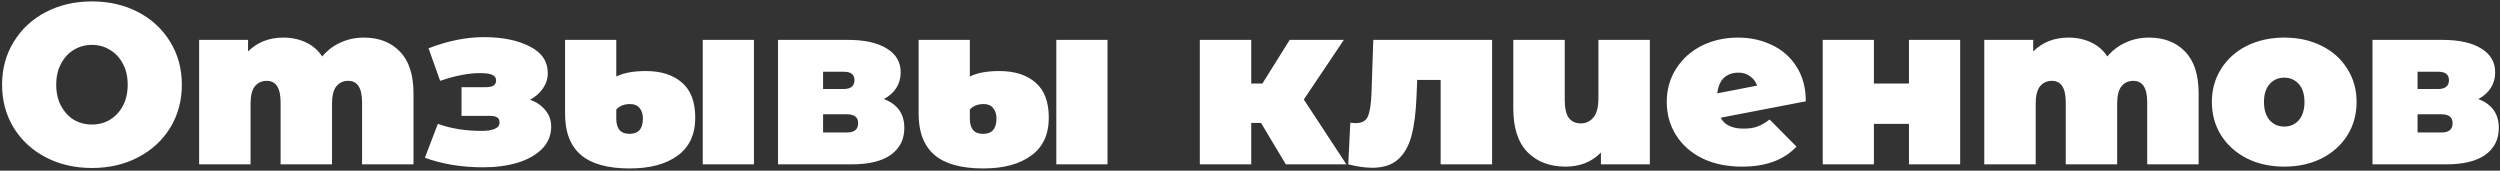 <?xml version="1.0" encoding="UTF-8"?> <svg xmlns="http://www.w3.org/2000/svg" width="791" height="54" viewBox="0 0 791 54" fill="none"><rect x="0" y="0" width="791" height="54" fill="#333333" stroke="none"/> <path d="M29.096 53.152C23.672 53.152 18.8 52.024 14.48 49.768C10.16 47.512 6.776 44.392 4.328 40.408C1.88 36.376 0.656 31.84 0.656 26.8C0.656 21.76 1.88 17.248 4.328 13.264C6.776 9.232 10.16 6.088 14.48 3.832C18.8 1.576 23.672 0.448 29.096 0.448C34.52 0.448 39.392 1.576 43.712 3.832C48.032 6.088 51.416 9.232 53.864 13.264C56.312 17.248 57.536 21.76 57.536 26.8C57.536 31.84 56.312 36.376 53.864 40.408C51.416 44.392 48.032 47.512 43.712 49.768C39.392 52.024 34.52 53.152 29.096 53.152ZM29.096 39.4C31.208 39.4 33.104 38.896 34.784 37.888C36.512 36.832 37.88 35.368 38.888 33.496C39.896 31.576 40.4 29.344 40.4 26.8C40.4 24.256 39.896 22.048 38.888 20.176C37.88 18.256 36.512 16.792 34.784 15.784C33.104 14.728 31.208 14.2 29.096 14.2C26.984 14.2 25.064 14.728 23.336 15.784C21.656 16.792 20.312 18.256 19.304 20.176C18.296 22.048 17.792 24.256 17.792 26.8C17.792 29.344 18.296 31.576 19.304 33.496C20.312 35.368 21.656 36.832 23.336 37.888C25.064 38.896 26.984 39.4 29.096 39.4ZM115.132 11.896C119.884 11.896 123.676 13.36 126.508 16.288C129.388 19.216 130.828 23.632 130.828 29.536V52H114.556V32.344C114.556 27.832 113.092 25.576 110.164 25.576C108.628 25.576 107.38 26.152 106.42 27.304C105.508 28.456 105.052 30.28 105.052 32.776V52H88.779V32.344C88.779 27.832 87.316 25.576 84.388 25.576C82.852 25.576 81.603 26.152 80.644 27.304C79.731 28.456 79.275 30.28 79.275 32.776V52H63.004V12.616H78.484V16.288C81.412 13.36 85.132 11.896 89.644 11.896C92.284 11.896 94.659 12.4 96.772 13.408C98.883 14.368 100.612 15.856 101.956 17.872C103.54 15.952 105.46 14.488 107.716 13.48C109.972 12.424 112.444 11.896 115.132 11.896ZM167.701 31.552C169.813 32.32 171.445 33.448 172.597 34.936C173.797 36.376 174.397 38.08 174.397 40.048C174.397 42.784 173.437 45.136 171.517 47.104C169.597 49.024 167.005 50.488 163.741 51.496C160.477 52.456 156.853 52.936 152.869 52.936C146.101 52.936 139.957 51.928 134.437 49.912L138.541 39.184C142.621 40.672 147.253 41.416 152.437 41.416C154.165 41.416 155.533 41.2 156.541 40.768C157.549 40.336 158.053 39.664 158.053 38.752C158.053 37.984 157.813 37.456 157.333 37.168C156.901 36.832 156.133 36.664 155.029 36.664H146.029V27.592H153.517C154.717 27.592 155.581 27.424 156.109 27.088C156.685 26.752 156.973 26.2 156.973 25.432C156.973 24.664 156.589 24.088 155.821 23.704C155.053 23.32 153.733 23.128 151.861 23.128C148.261 23.128 144.061 23.944 139.261 25.576L135.589 15.28C141.685 12.928 147.517 11.752 153.085 11.752C158.989 11.752 163.837 12.736 167.629 14.704C171.421 16.624 173.317 19.432 173.317 23.128C173.317 24.856 172.813 26.464 171.805 27.952C170.797 29.44 169.429 30.64 167.701 31.552ZM199.238 53.296C192.326 53.296 187.19 51.88 183.83 49.048C180.47 46.168 178.79 41.848 178.79 36.088V12.616H194.99V24.208C197.294 23.056 200.414 22.48 204.35 22.48C209.198 22.48 213.014 23.704 215.798 26.152C218.582 28.552 219.974 32.248 219.974 37.24C219.974 42.568 218.102 46.576 214.358 49.264C210.662 51.952 205.622 53.296 199.238 53.296ZM222.35 12.616H238.55V52H222.35V12.616ZM199.166 42.352C201.998 42.352 203.414 40.744 203.414 37.528C203.414 36.088 203.054 34.96 202.334 34.144C201.662 33.328 200.678 32.92 199.382 32.92C197.51 32.92 196.046 33.496 194.99 34.648V37.6C194.99 39.088 195.326 40.264 195.998 41.128C196.718 41.944 197.774 42.352 199.166 42.352ZM279.648 31.336C283.968 32.968 286.128 36.016 286.128 40.48C286.128 44.08 284.712 46.912 281.88 48.976C279.048 50.992 274.896 52 269.424 52H246.168V12.616H268.272C273.552 12.616 277.656 13.528 280.584 15.352C283.512 17.128 284.976 19.648 284.976 22.912C284.976 24.736 284.52 26.368 283.608 27.808C282.696 29.248 281.376 30.424 279.648 31.336ZM260.424 28.168H266.832C269.184 28.168 270.36 27.232 270.36 25.36C270.36 24.448 270.072 23.776 269.496 23.344C268.968 22.912 268.08 22.696 266.832 22.696H260.424V28.168ZM267.984 41.92C270.336 41.92 271.512 40.936 271.512 38.968C271.512 37.096 270.336 36.16 267.984 36.16H260.424V41.92H267.984ZM311.105 53.296C304.193 53.296 299.057 51.88 295.697 49.048C292.337 46.168 290.657 41.848 290.657 36.088V12.616H306.857V24.208C309.161 23.056 312.281 22.48 316.217 22.48C321.065 22.48 324.881 23.704 327.665 26.152C330.449 28.552 331.841 32.248 331.841 37.24C331.841 42.568 329.969 46.576 326.225 49.264C322.529 51.952 317.489 53.296 311.105 53.296ZM334.217 12.616H350.417V52H334.217V12.616ZM311.033 42.352C313.865 42.352 315.281 40.744 315.281 37.528C315.281 36.088 314.921 34.96 314.201 34.144C313.529 33.328 312.545 32.92 311.249 32.92C309.377 32.92 307.913 33.496 306.857 34.648V37.6C306.857 39.088 307.193 40.264 307.865 41.128C308.585 41.944 309.641 42.352 311.033 42.352ZM398.989 38.896H395.893V52H379.621V12.616H395.893V26.44H399.421L408.061 12.616H425.197L412.525 31.48L425.989 52H406.837L398.989 38.896ZM472.093 12.616V52H455.821V25.288H448.405L448.189 30.4C447.997 35.488 447.469 39.664 446.605 42.928C445.741 46.192 444.301 48.712 442.285 50.488C440.317 52.216 437.605 53.08 434.149 53.08C431.989 53.08 429.469 52.72 426.589 52L427.237 38.824C428.005 38.92 428.557 38.968 428.893 38.968C430.861 38.968 432.157 38.272 432.781 36.88C433.405 35.44 433.789 33.064 433.933 29.752L434.509 12.616H472.093ZM522.01 12.616V52H506.53V48.256C505.09 49.744 503.41 50.872 501.49 51.64C499.57 52.36 497.53 52.72 495.37 52.72C490.378 52.72 486.37 51.208 483.346 48.184C480.322 45.112 478.81 40.504 478.81 34.36V12.616H495.082V31.552C495.082 34.24 495.514 36.16 496.378 37.312C497.242 38.464 498.514 39.04 500.194 39.04C501.778 39.04 503.098 38.416 504.154 37.168C505.21 35.872 505.738 33.856 505.738 31.12V12.616H522.01ZM551.7 40.696C553.428 40.696 554.868 40.48 556.02 40.048C557.22 39.616 558.516 38.872 559.908 37.816L568.404 46.384C564.468 50.608 558.732 52.72 551.196 52.72C546.444 52.72 542.268 51.856 538.668 50.128C535.068 48.352 532.284 45.904 530.316 42.784C528.348 39.664 527.364 36.16 527.364 32.272C527.364 28.336 528.348 24.832 530.316 21.76C532.284 18.64 534.972 16.216 538.38 14.488C541.836 12.76 545.7 11.896 549.972 11.896C553.86 11.896 557.436 12.688 560.7 14.272C563.964 15.808 566.556 18.112 568.476 21.184C570.396 24.208 571.356 27.832 571.356 32.056L544.428 37.24C545.628 39.544 548.052 40.696 551.7 40.696ZM550.044 22.984C548.172 22.984 546.636 23.536 545.436 24.64C544.284 25.744 543.588 27.376 543.348 29.536L555.948 27.088C555.516 25.84 554.772 24.856 553.716 24.136C552.708 23.368 551.484 22.984 550.044 22.984ZM576.707 12.616H592.907V26.44H603.995V12.616H620.195V52H603.995V39.184H592.907V52H576.707V12.616ZM679.952 11.896C684.704 11.896 688.496 13.36 691.328 16.288C694.208 19.216 695.648 23.632 695.648 29.536V52H679.376V32.344C679.376 27.832 677.912 25.576 674.984 25.576C673.448 25.576 672.2 26.152 671.24 27.304C670.328 28.456 669.872 30.28 669.872 32.776V52H653.6V32.344C653.6 27.832 652.136 25.576 649.208 25.576C647.672 25.576 646.424 26.152 645.464 27.304C644.552 28.456 644.096 30.28 644.096 32.776V52H627.824V12.616H643.304V16.288C646.232 13.36 649.952 11.896 654.464 11.896C657.104 11.896 659.48 12.4 661.592 13.408C663.704 14.368 665.432 15.856 666.776 17.872C668.36 15.952 670.28 14.488 672.536 13.48C674.792 12.424 677.264 11.896 679.952 11.896ZM722.729 52.72C718.361 52.72 714.425 51.856 710.921 50.128C707.465 48.352 704.753 45.928 702.785 42.856C700.817 39.736 699.833 36.208 699.833 32.272C699.833 28.336 700.817 24.832 702.785 21.76C704.753 18.64 707.465 16.216 710.921 14.488C714.425 12.76 718.361 11.896 722.729 11.896C727.145 11.896 731.081 12.76 734.537 14.488C738.041 16.216 740.753 18.64 742.673 21.76C744.641 24.832 745.625 28.336 745.625 32.272C745.625 36.208 744.641 39.736 742.673 42.856C740.753 45.928 738.041 48.352 734.537 50.128C731.081 51.856 727.145 52.72 722.729 52.72ZM722.729 40.048C724.601 40.048 726.137 39.376 727.337 38.032C728.537 36.64 729.137 34.72 729.137 32.272C729.137 29.824 728.537 27.928 727.337 26.584C726.137 25.24 724.601 24.568 722.729 24.568C720.857 24.568 719.321 25.24 718.121 26.584C716.921 27.928 716.321 29.824 716.321 32.272C716.321 34.72 716.921 36.64 718.121 38.032C719.321 39.376 720.857 40.048 722.729 40.048ZM784.14 31.336C788.46 32.968 790.62 36.016 790.62 40.48C790.62 44.08 789.204 46.912 786.372 48.976C783.54 50.992 779.388 52 773.916 52H750.66V12.616H772.764C778.044 12.616 782.148 13.528 785.076 15.352C788.004 17.128 789.468 19.648 789.468 22.912C789.468 24.736 789.012 26.368 788.1 27.808C787.188 29.248 785.868 30.424 784.14 31.336ZM764.916 28.168H771.324C773.676 28.168 774.852 27.232 774.852 25.36C774.852 24.448 774.564 23.776 773.988 23.344C773.46 22.912 772.572 22.696 771.324 22.696H764.916V28.168ZM772.476 41.92C774.828 41.92 776.004 40.936 776.004 38.968C776.004 37.096 774.828 36.16 772.476 36.16H764.916V41.92H772.476Z" fill="white"></path> </svg> 